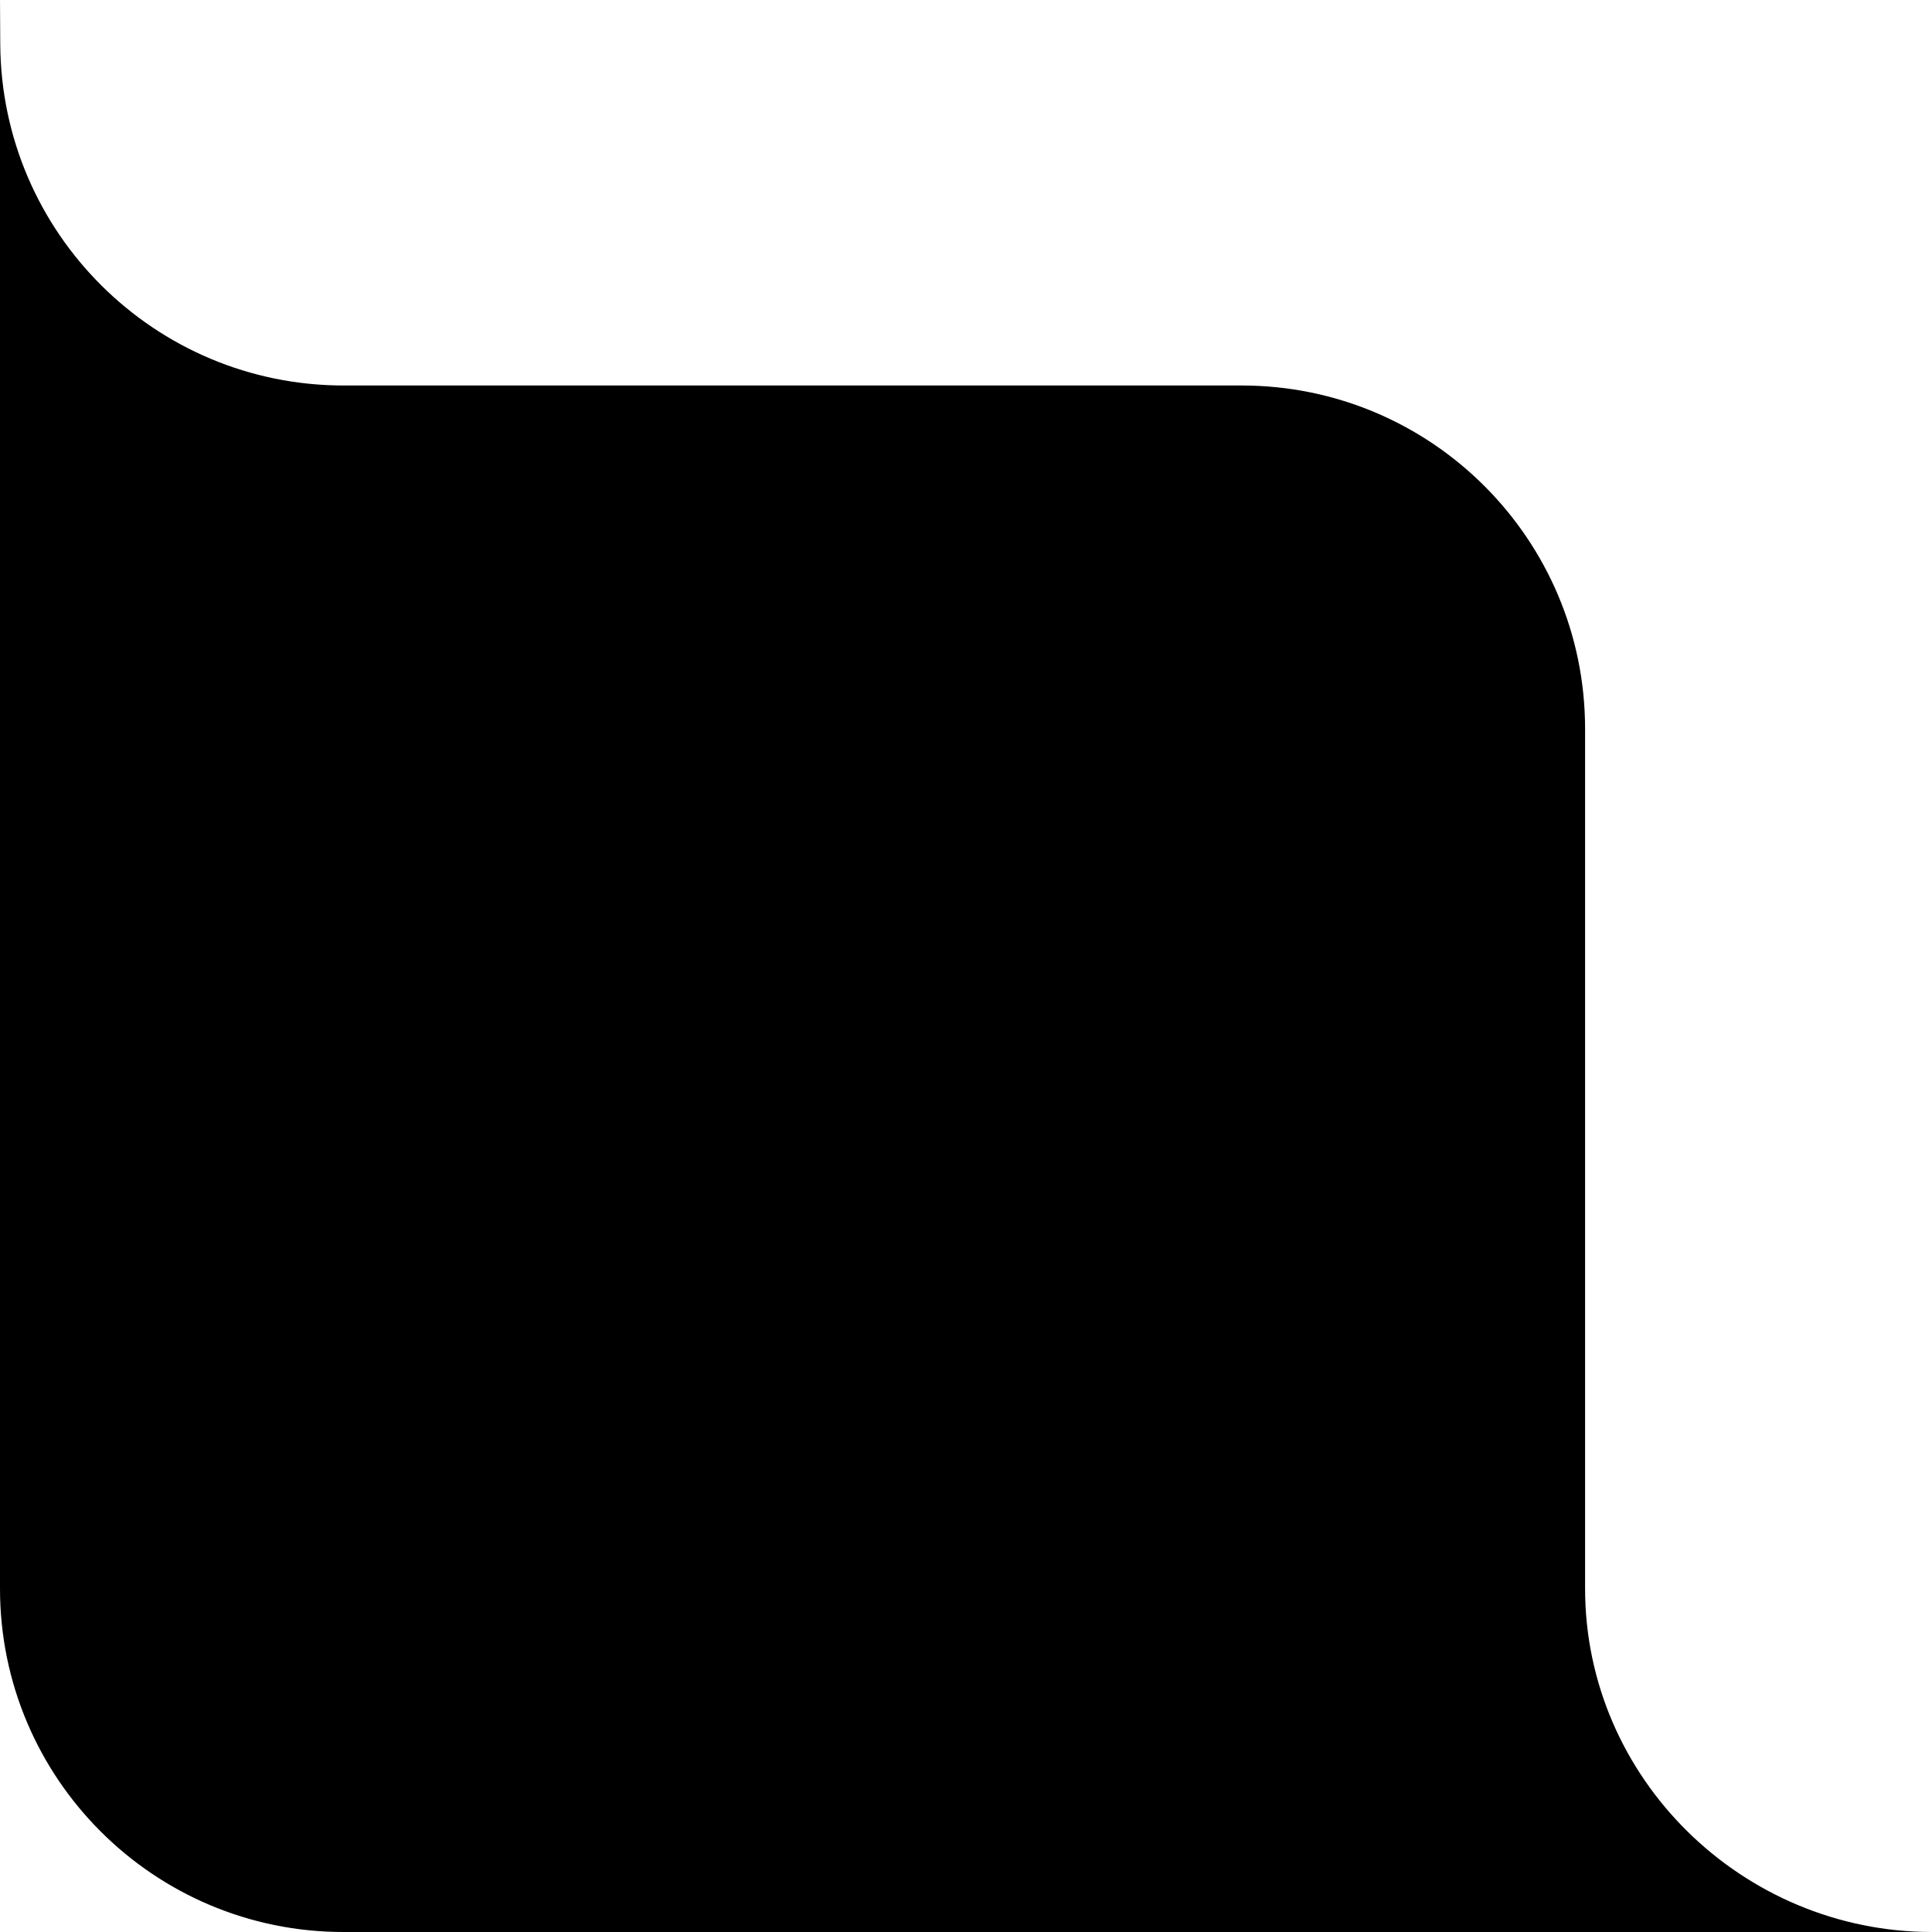 <svg width="180" height="180" viewBox="0 0 180 180" fill="none" xmlns="http://www.w3.org/2000/svg">
<path d="M115.679 35.916H32.022C14.418 35.916 0.12 21.696 0.023 4.092L0 0V148C0 165.673 14.327 180 32 180H180C162.327 180 147.679 165.673 147.679 148V67.915C147.679 50.242 133.353 35.916 115.679 35.916Z" fill="black"/>
</svg>

